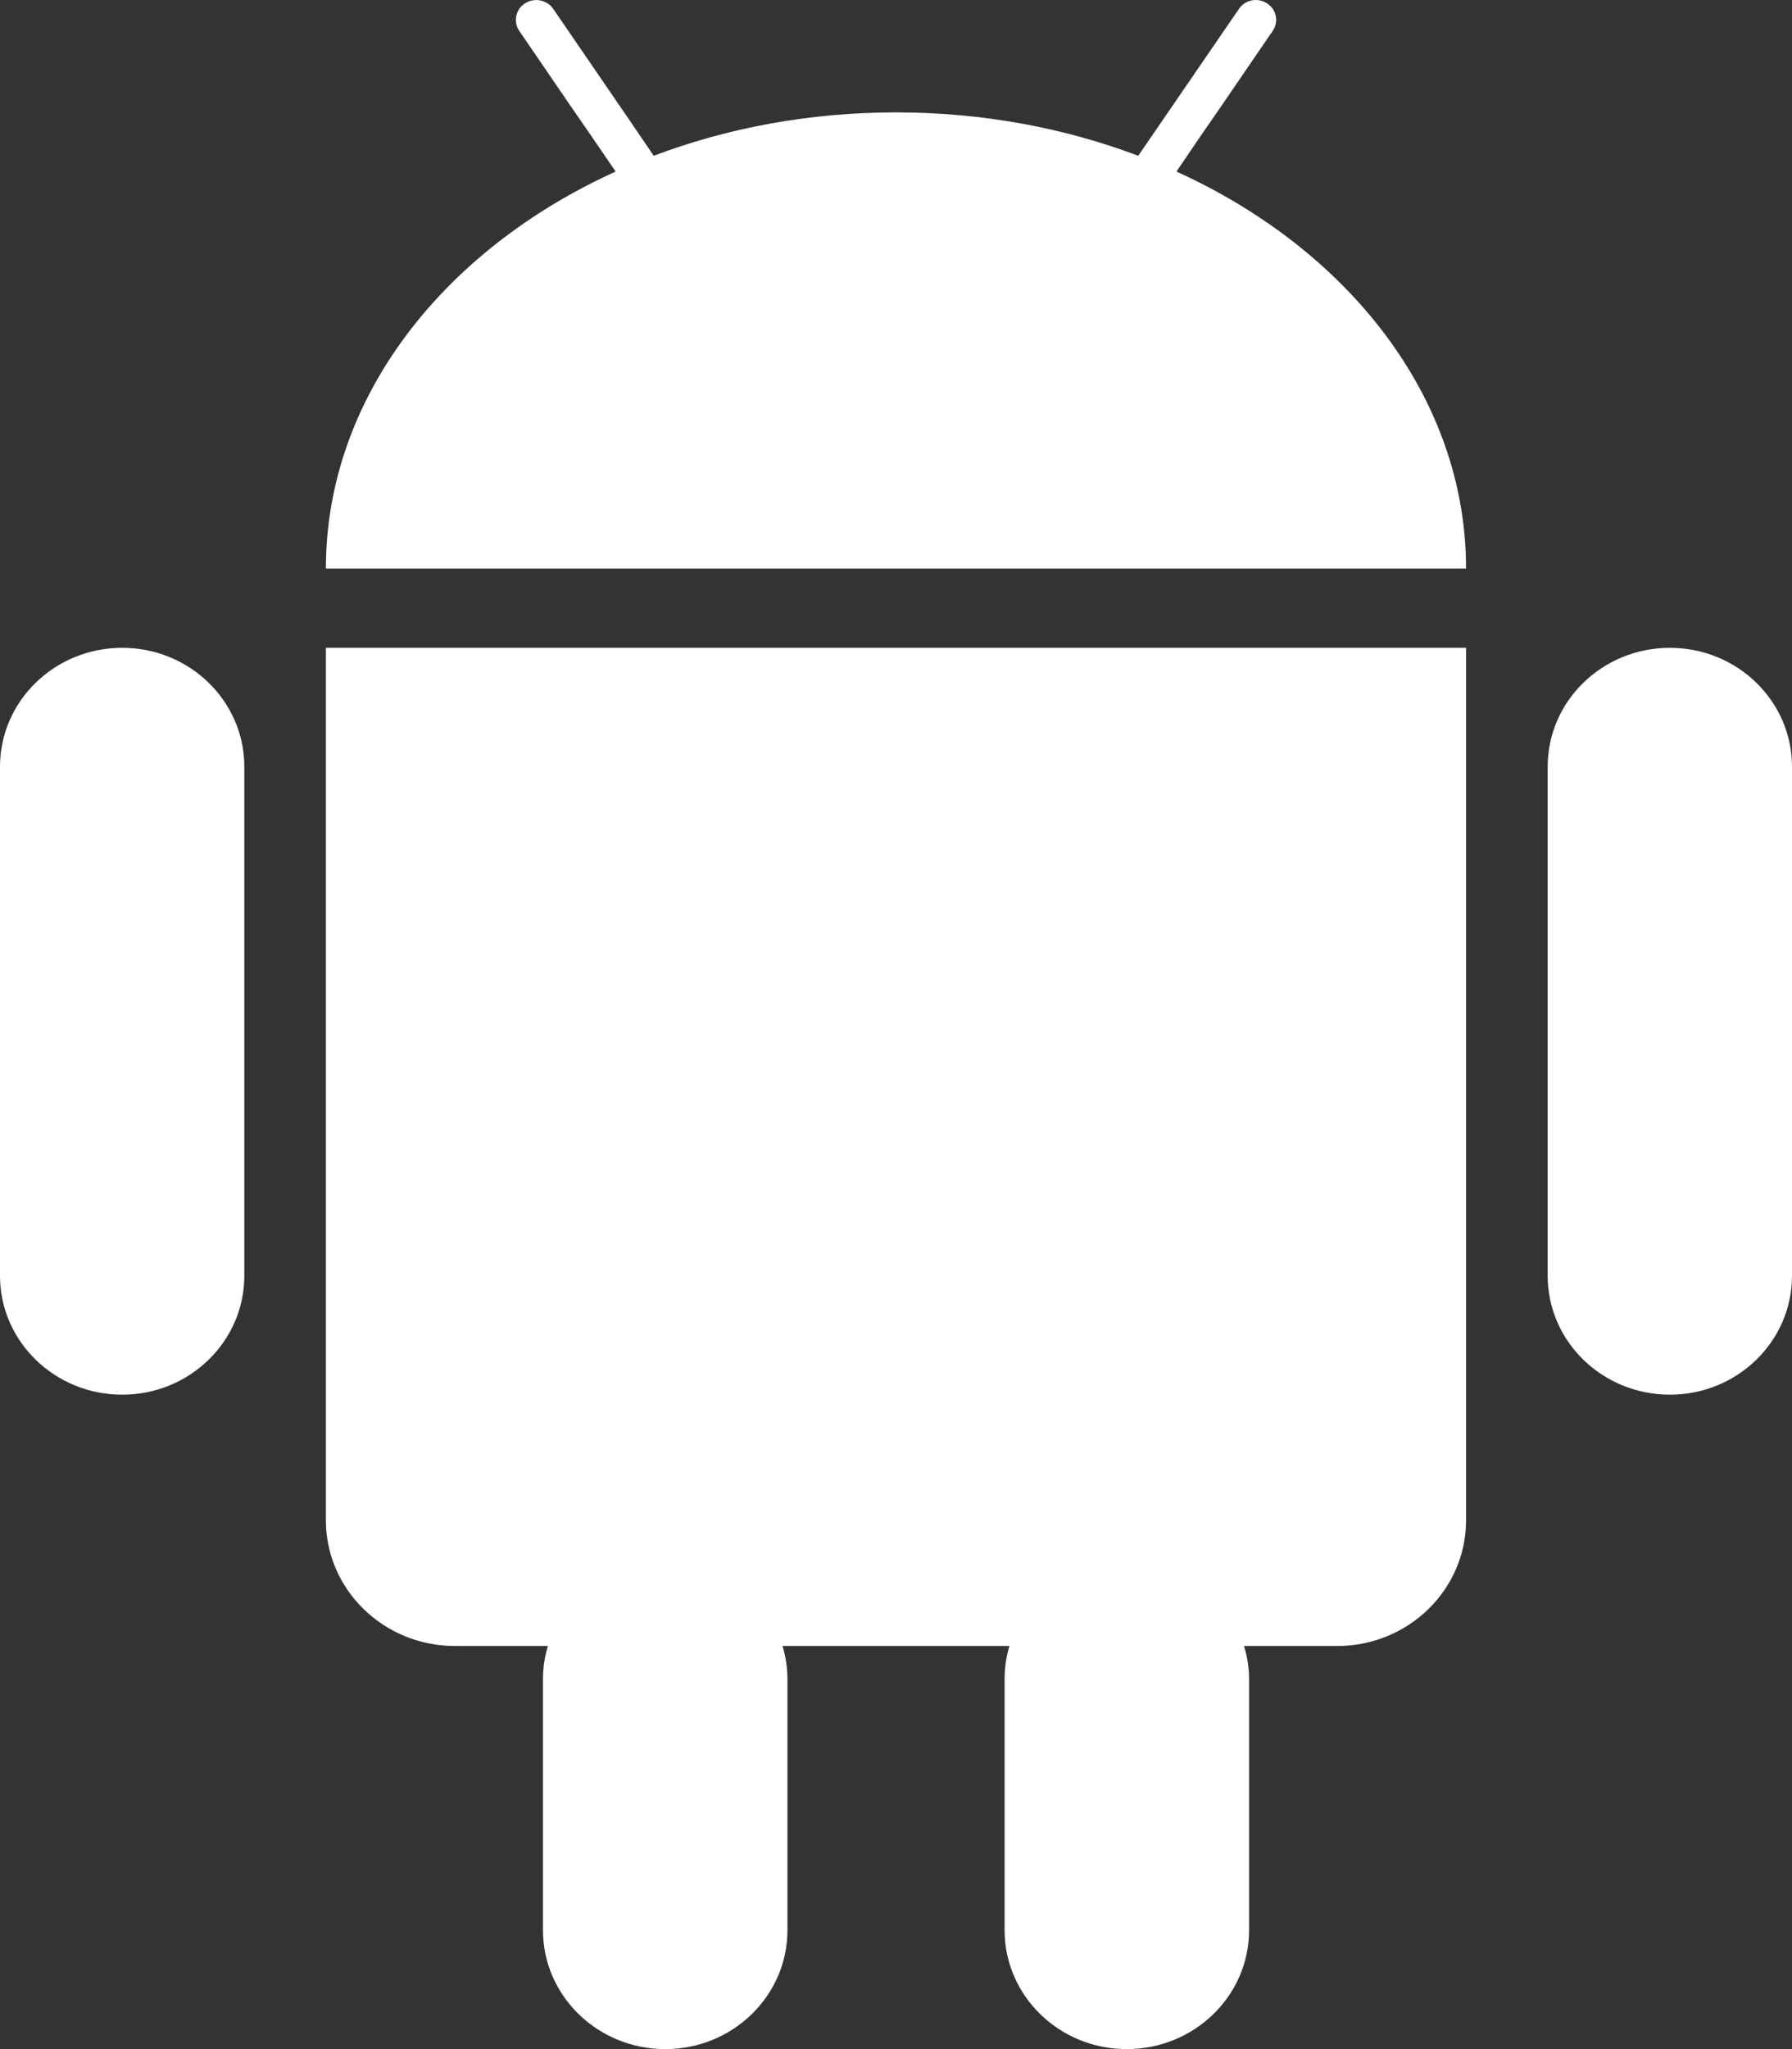 <svg width='35' height='40' viewBox='0 0 35 40' fill='none' xmlns='http://www.w3.org/2000/svg'>
    <rect x="0" y="0" width="35" height="40" fill="#333333" stroke="none"/>
    <path d='M23.422 2.695L22.978 3.349C26.351 4.88 28.634 7.78 28.634 11.098H6.365C6.365 7.78 8.648 4.88 12.024 3.349L11.577 2.695L11.132 2.051L10.141 0.602C10.021 0.423 10.071 0.183 10.253 0.066C10.436 -0.052 10.683 -0.005 10.806 0.174L12.316 2.377L12.768 3.041C14.206 2.497 15.81 2.194 17.5 2.194C19.191 2.194 20.793 2.497 22.231 3.041L24.198 0.174C24.316 -0.005 24.565 -0.054 24.747 0.066C24.93 0.183 24.981 0.423 24.858 0.602L23.867 2.051L23.422 2.695Z' fill='white'/>
    <path d='M6.365 12.646H28.634V29.678C28.634 31.03 27.509 32.131 26.117 32.131H24.297C24.36 32.335 24.396 32.549 24.396 32.775V37.679C24.396 38.961 23.326 40 22.006 40C20.689 40 19.621 38.961 19.621 37.679V32.775C19.621 32.549 19.655 32.335 19.715 32.131H15.284C15.344 32.335 15.38 32.549 15.38 32.775V37.679C15.38 38.961 14.31 40 12.993 40C11.676 40 10.605 38.961 10.605 37.679V32.775C10.605 32.549 10.639 32.335 10.702 32.131H8.885C7.493 32.131 6.365 31.03 6.365 29.678V12.646Z' fill='white'/>
    <path d='M2.387 12.646C1.068 12.646 0 13.685 0 14.967V24.904C0 26.185 1.068 27.225 2.387 27.225C3.704 27.225 4.772 26.185 4.772 24.904V14.967C4.772 13.685 3.704 12.646 2.387 12.646Z' fill='white'/>
    <path d='M30.228 14.967C30.228 13.685 31.296 12.646 32.615 12.646C33.932 12.646 35 13.685 35 14.967V24.904C35 26.185 33.932 27.225 32.615 27.225C31.296 27.225 30.228 26.185 30.228 24.904V14.967Z' fill='white'/>
</svg>

